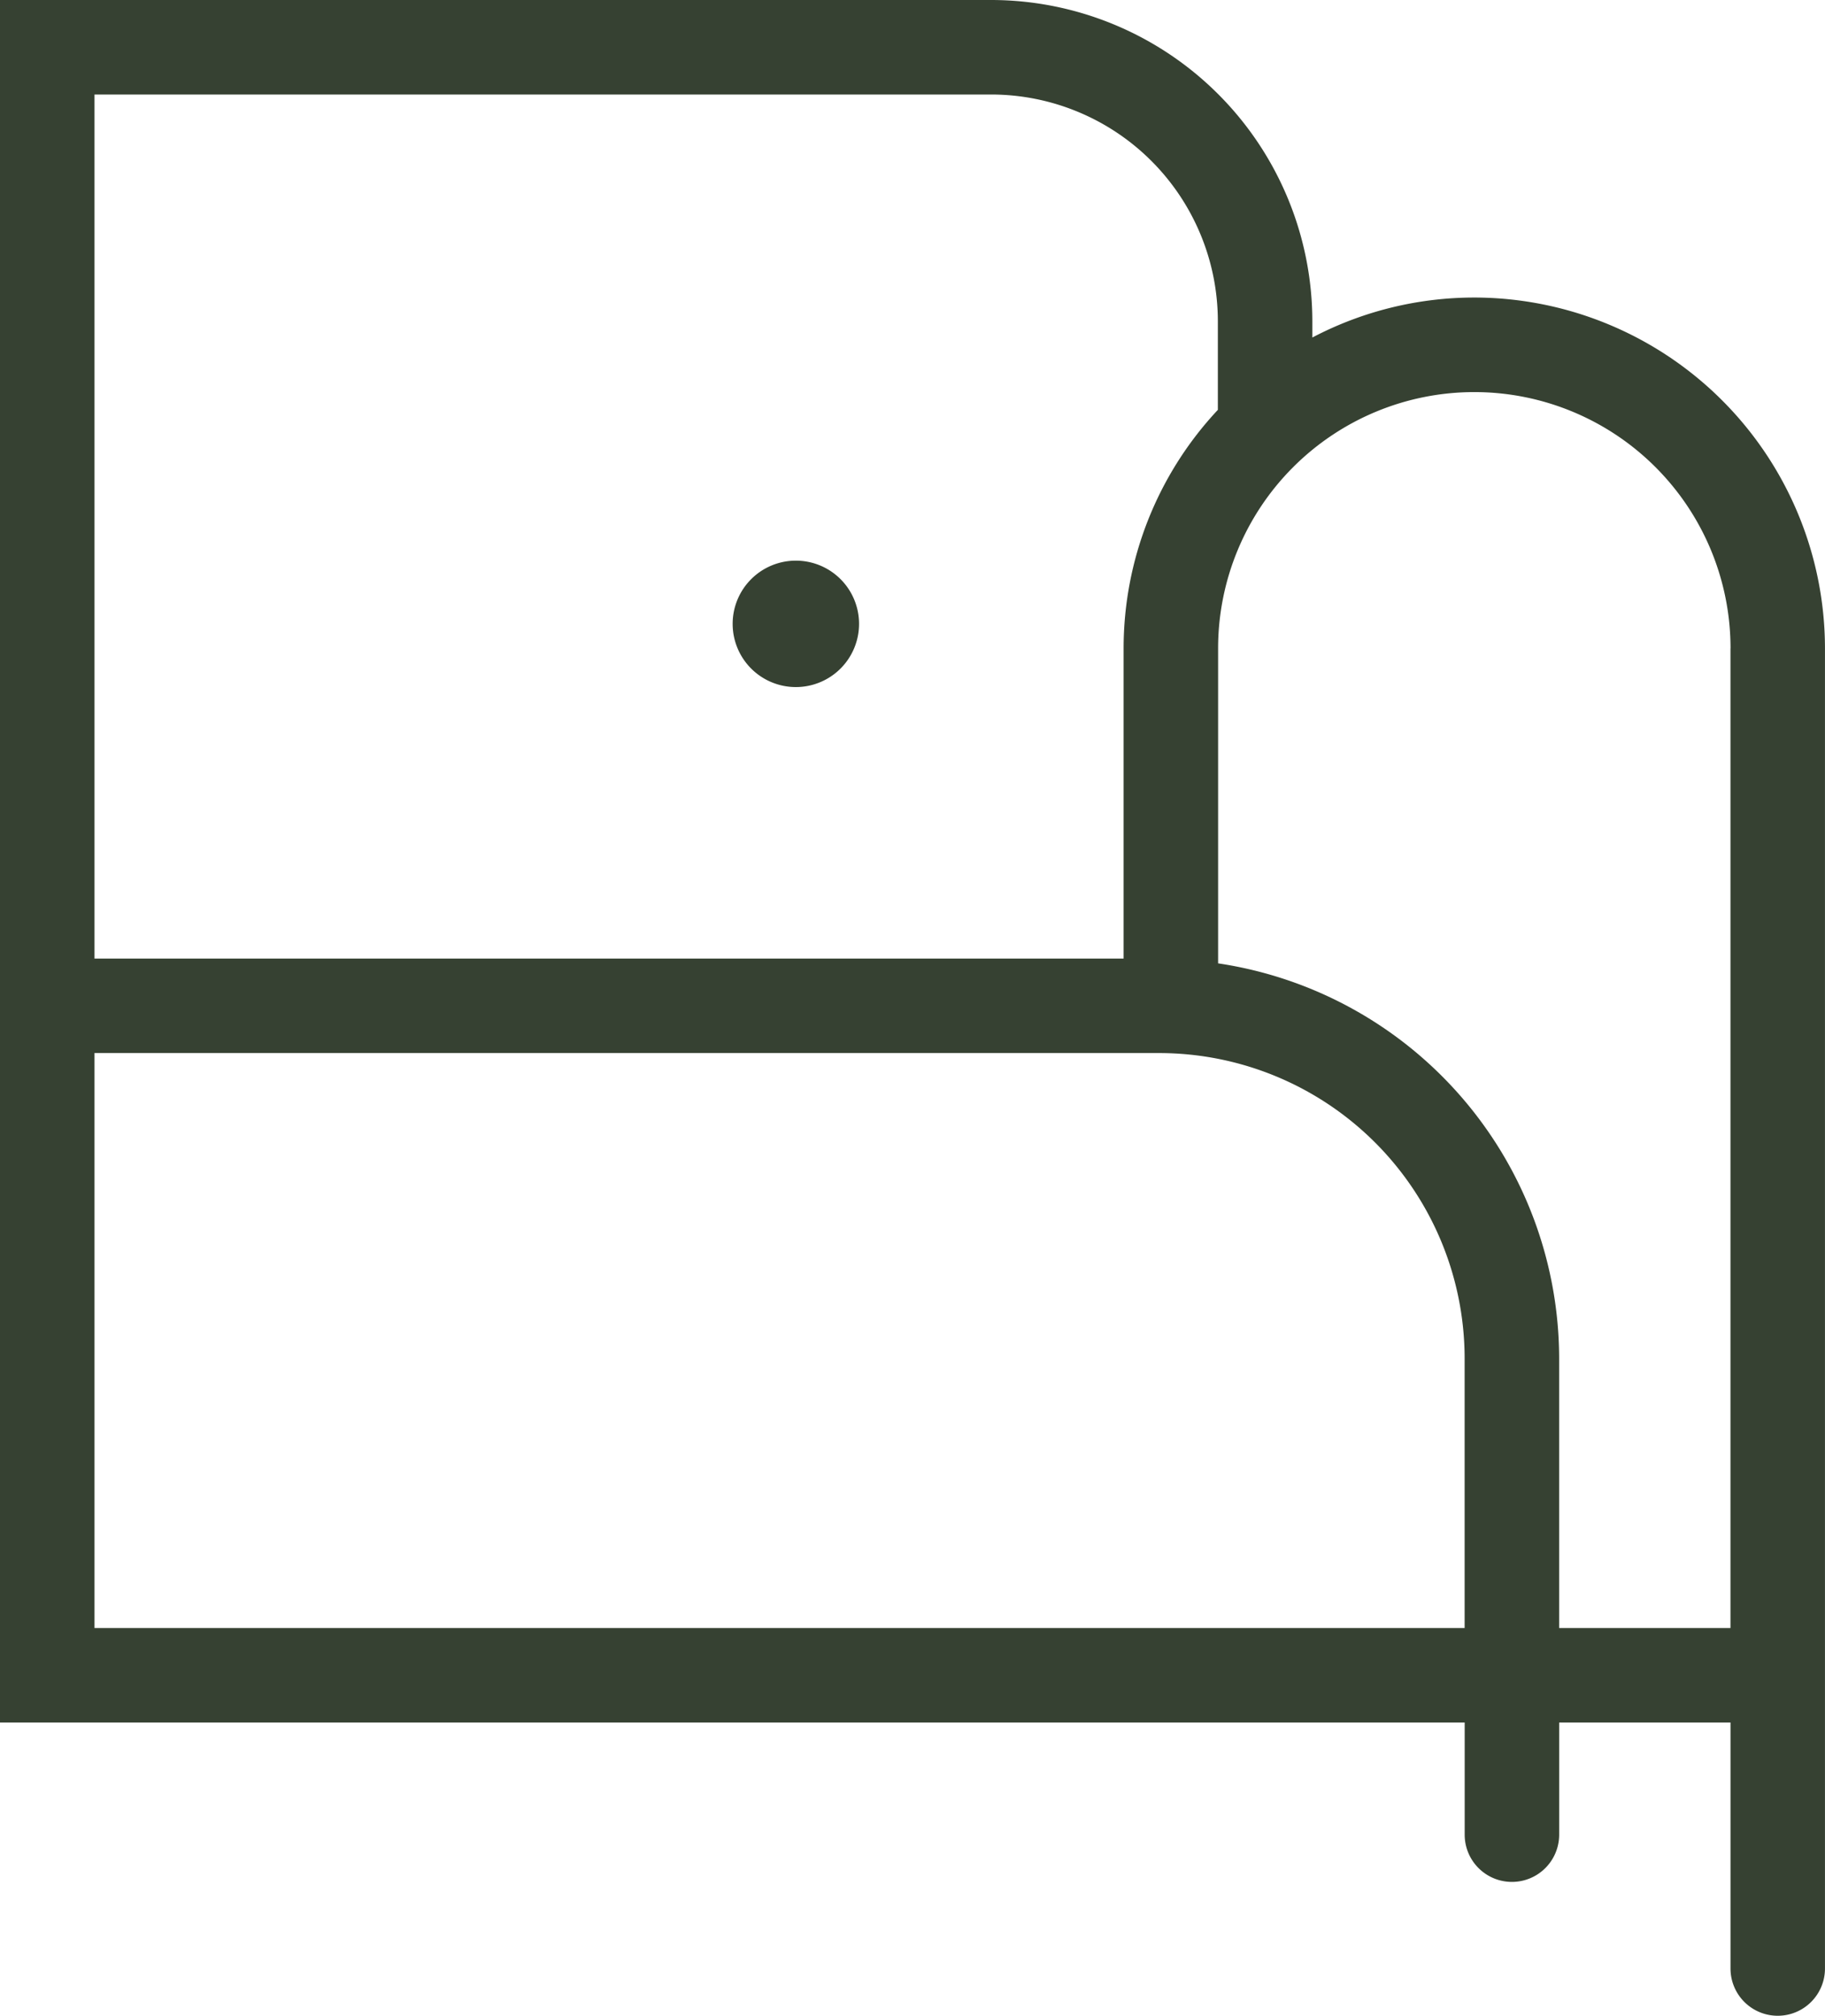 <svg xmlns="http://www.w3.org/2000/svg" xmlns:xlink="http://www.w3.org/1999/xlink" width="63.91" height="70.575" viewBox="0 0 63.91 70.575">
  <defs>
    <clipPath id="clip-path">
      <path id="Path_1037" data-name="Path 1037" d="M0,70.575H63.91V0H0Z" fill="#364132"/>
    </clipPath>
  </defs>
  <g id="Group_1731" data-name="Group 1731" clip-path="url(#clip-path)">
    <g id="Group_1729" data-name="Group 1729" transform="translate(0 0)">
      <path id="Path_1035" data-name="Path 1035" d="M51.63,10.417a12.2,12.2,0,0,0-5.673,1.4v-.572A11.256,11.256,0,0,0,34.714,0H0V60.307H51.292v3.926a1.654,1.654,0,0,0,3.309,0V60.307h6V68.92a1.654,1.654,0,1,0,3.308,0V22.7A12.294,12.294,0,0,0,51.63,10.417M60.6,22.7V57h-6V47.557A14.007,14.007,0,0,0,42.657,33.728V22.7a8.972,8.972,0,0,1,17.945,0M3.309,3.309H34.714a7.943,7.943,0,0,1,7.934,7.935V14.35a12.217,12.217,0,0,0-3.3,8.348V33.56H3.309Zm0,33.56H40.6a10.7,10.7,0,0,1,10.69,10.688V57H3.309Z" transform="translate(0 0)" fill="#364132"/>
    </g>
    <g id="Group_1730" data-name="Group 1730" transform="translate(25.657 19.629)">
      <path id="Path_1036" data-name="Path 1036" d="M2.213,0A2.213,2.213,0,1,0,4.426,2.213,2.212,2.212,0,0,0,2.213,0" fill="#364132"/>
    </g>
  </g>
</svg>
